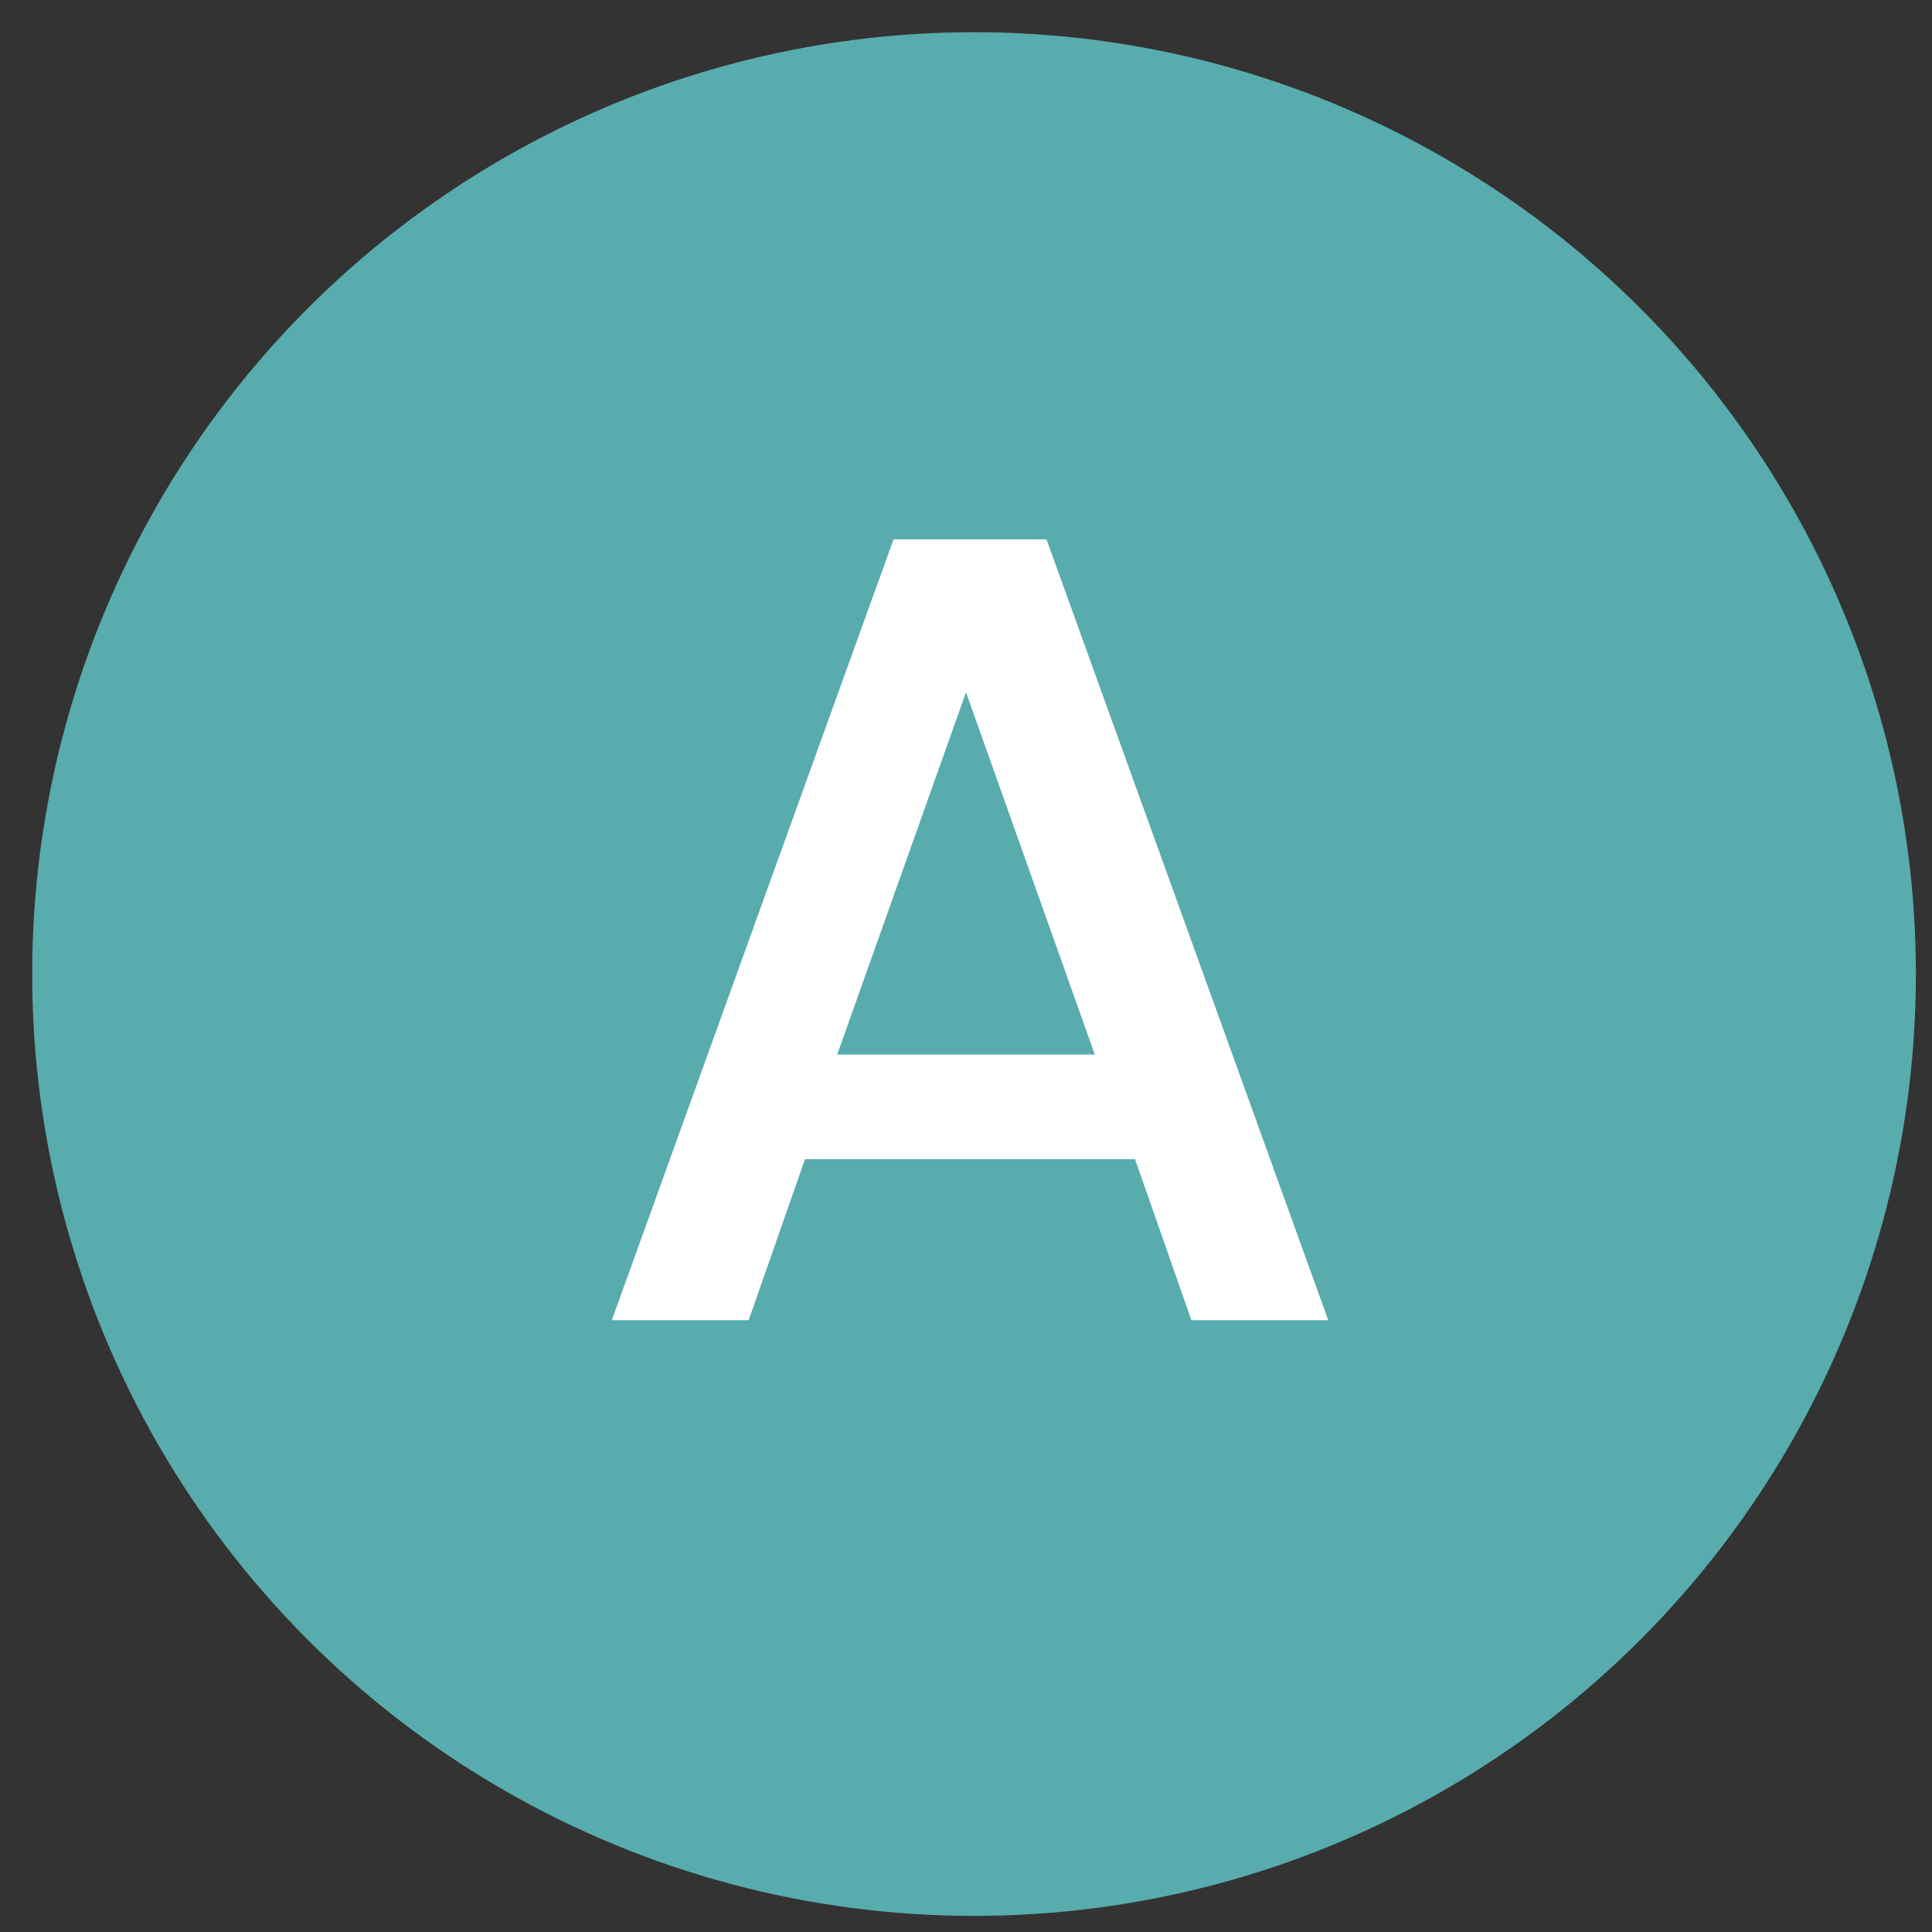 <svg xmlns="http://www.w3.org/2000/svg" xmlns:xlink="http://www.w3.org/1999/xlink" id="Livello_1" x="0px" y="0px" viewBox="0 0 24 24" style="enable-background:new 0 0 24 24;" xml:space="preserve"><rect x="0" y="0" width="24" height="24" fill="#333333" stroke="none"/><style type="text/css">	.st0{fill:#58ACAD;}	.st1{fill:#FFFFFF;}</style><circle class="st0" cx="12.1" cy="12.1" r="11.7"></circle><g>	<path class="st1" d="M14.1,14.4H10l-0.7,2H7.6l3.5-9.7H13l3.5,9.7h-1.7L14.1,14.4z M13.6,13.1L12,8.6l-1.6,4.5H13.6z"></path></g></svg>
